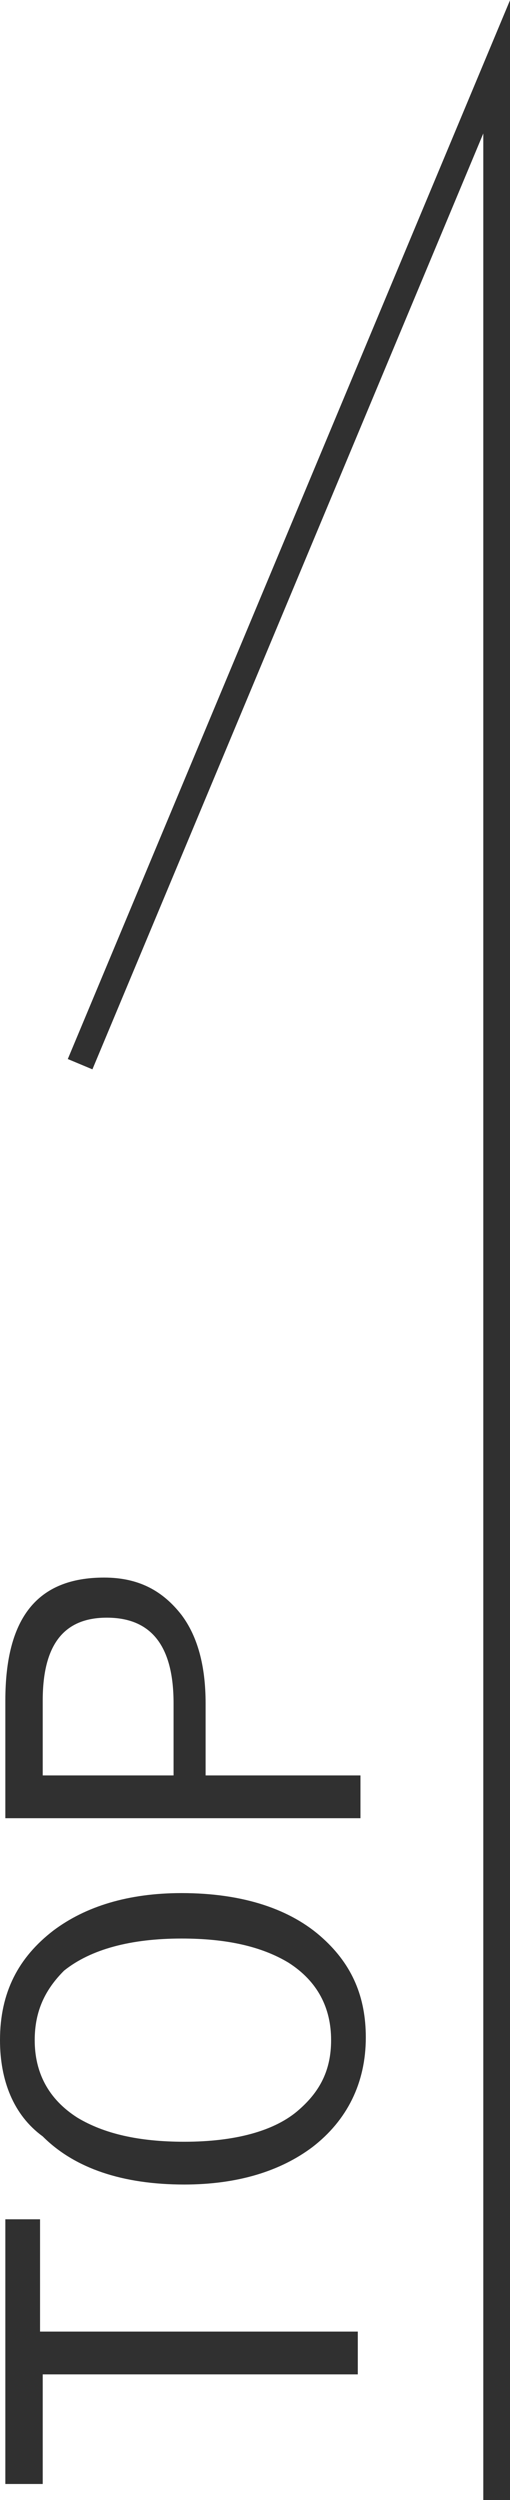 <?xml version="1.0" encoding="utf-8"?>
<!-- Generator: Adobe Illustrator 26.3.1, SVG Export Plug-In . SVG Version: 6.00 Build 0)  -->
<svg version="1.1" id="レイヤー_1" xmlns="http://www.w3.org/2000/svg" xmlns:xlink="http://www.w3.org/1999/xlink" x="0px"
	 y="0px" viewBox="0 0 19.1 93.5" style="enable-background:new 0 0 19.1 93.5;" xml:space="preserve">
<style type="text/css">
	.st0{fill:none;stroke:#303030;stroke-miterlimit:10;}
	.st1{fill:#303030;}
</style>
<g>
	<polyline class="st0" points="3,39.8 18.6,2.5 18.6,93.5 	"/>
	<g>
		<path class="st1" d="M0.2,83h1.3v4.2h11.9v1.6H1.6v4.1H0.2V83z"/>
		<path class="st1" d="M0,76.3c0-1.8,0.7-3.1,2-4.1c1.2-0.9,2.8-1.4,4.8-1.4c2.3,0,4.1,0.6,5.3,1.7c1.1,1,1.6,2.2,1.6,3.7
			c0,1.7-0.7,3.1-2,4.1c-1.2,0.9-2.8,1.4-4.8,1.4c-2.3,0-4.1-0.6-5.3-1.8C0.5,79.1,0,77.8,0,76.3z M1.3,76.3c0,1.2,0.5,2.2,1.6,2.9
			c1,0.6,2.3,0.9,4,0.9c1.9,0,3.4-0.4,4.3-1.2c0.8-0.7,1.2-1.5,1.2-2.6c0-1.2-0.5-2.2-1.6-2.9c-1-0.6-2.3-0.9-4-0.9
			c-1.9,0-3.4,0.4-4.4,1.2C1.7,74.4,1.3,75.2,1.3,76.3z"/>
		<path class="st1" d="M0.2,68v-4.4c0-3.1,1.2-4.6,3.7-4.6c1.3,0,2.2,0.5,2.9,1.4c0.6,0.8,0.9,1.9,0.9,3.3v2.7h5.8V68H0.2z
			 M1.5,66.4h5v-2.7c0-2.1-0.8-3.2-2.5-3.2c-1.6,0-2.4,1-2.4,3.1V66.4z"/>
	</g>
</g>
</svg>
